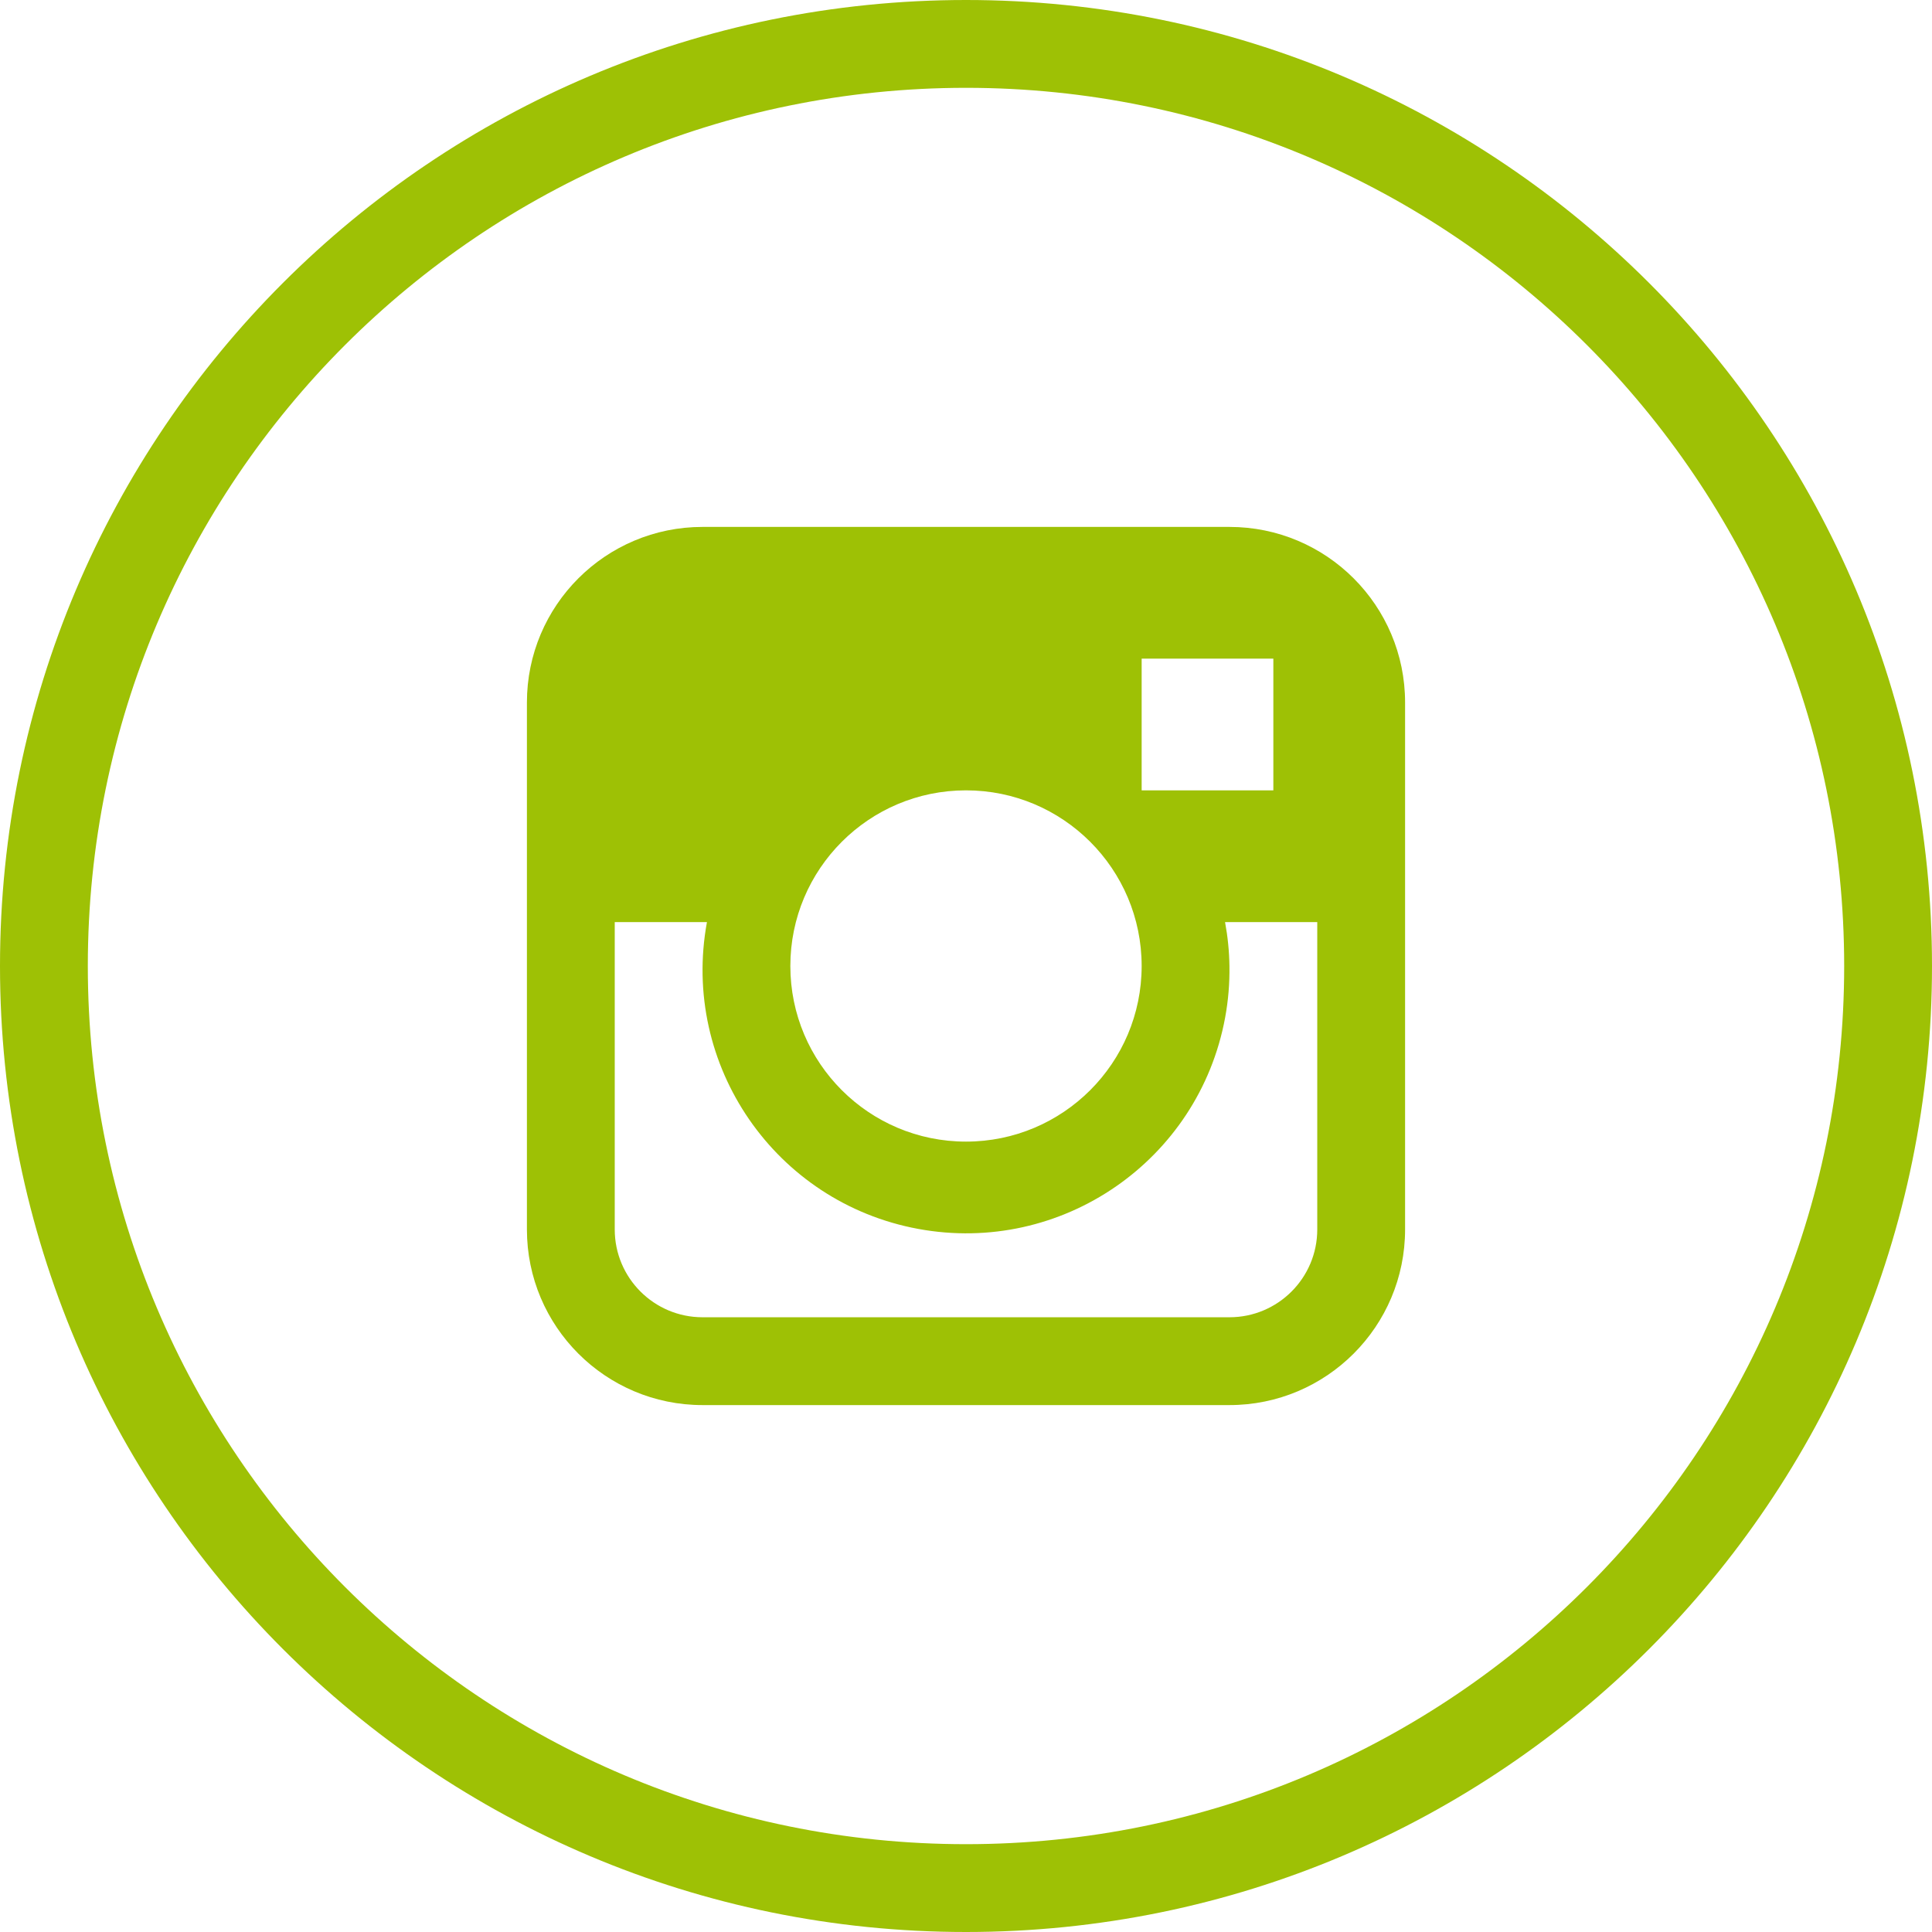 <svg width="48" height="48" viewBox="0 0 48 48" fill="none" xmlns="http://www.w3.org/2000/svg">
<g clip-path="url(#clip0_28_133)">
<path d="M24 0C10.745 0 0 10.745 0 24C0 37.255 10.745 48 24 48C37.255 48 48 37.255 48 24C48 10.745 37.255 0 24 0ZM24 45.818C11.95 45.818 2.182 36.05 2.182 24C2.182 11.95 11.95 2.182 24 2.182C36.05 2.182 45.818 11.95 45.818 24C45.818 36.05 36.05 45.818 24 45.818Z" fill="#9EC105"/>
<path d="M30.545 13.091H17.455C15.045 13.091 13.091 15.044 13.091 17.454V30.545C13.091 32.955 15.045 34.909 17.455 34.909H30.545C32.955 34.909 34.909 32.955 34.909 30.545V17.454C34.909 15.044 32.956 13.091 30.545 13.091ZM28.364 16.363H31.636V19.636H28.364V16.363ZM24 19.636C26.41 19.636 28.364 21.59 28.364 24C28.364 26.41 26.41 28.363 24 28.363C21.59 28.363 19.636 26.41 19.636 24C19.636 21.59 21.59 19.636 24 19.636ZM32.727 30.545C32.727 31.75 31.75 32.727 30.545 32.727H17.455C16.25 32.727 15.273 31.75 15.273 30.545V22.909H17.564C16.909 26.464 19.259 29.877 22.814 30.532C26.369 31.188 29.782 28.837 30.438 25.282C30.516 24.859 30.552 24.43 30.545 24C30.54 23.634 30.503 23.269 30.436 22.909H32.727V30.545H32.727Z" fill="#9EC105"/>
</g>
<defs>
<clipPath id="clip0_28_133">
<rect width="48" height="48" fill="white"/>
</clipPath>
</defs>
</svg>
